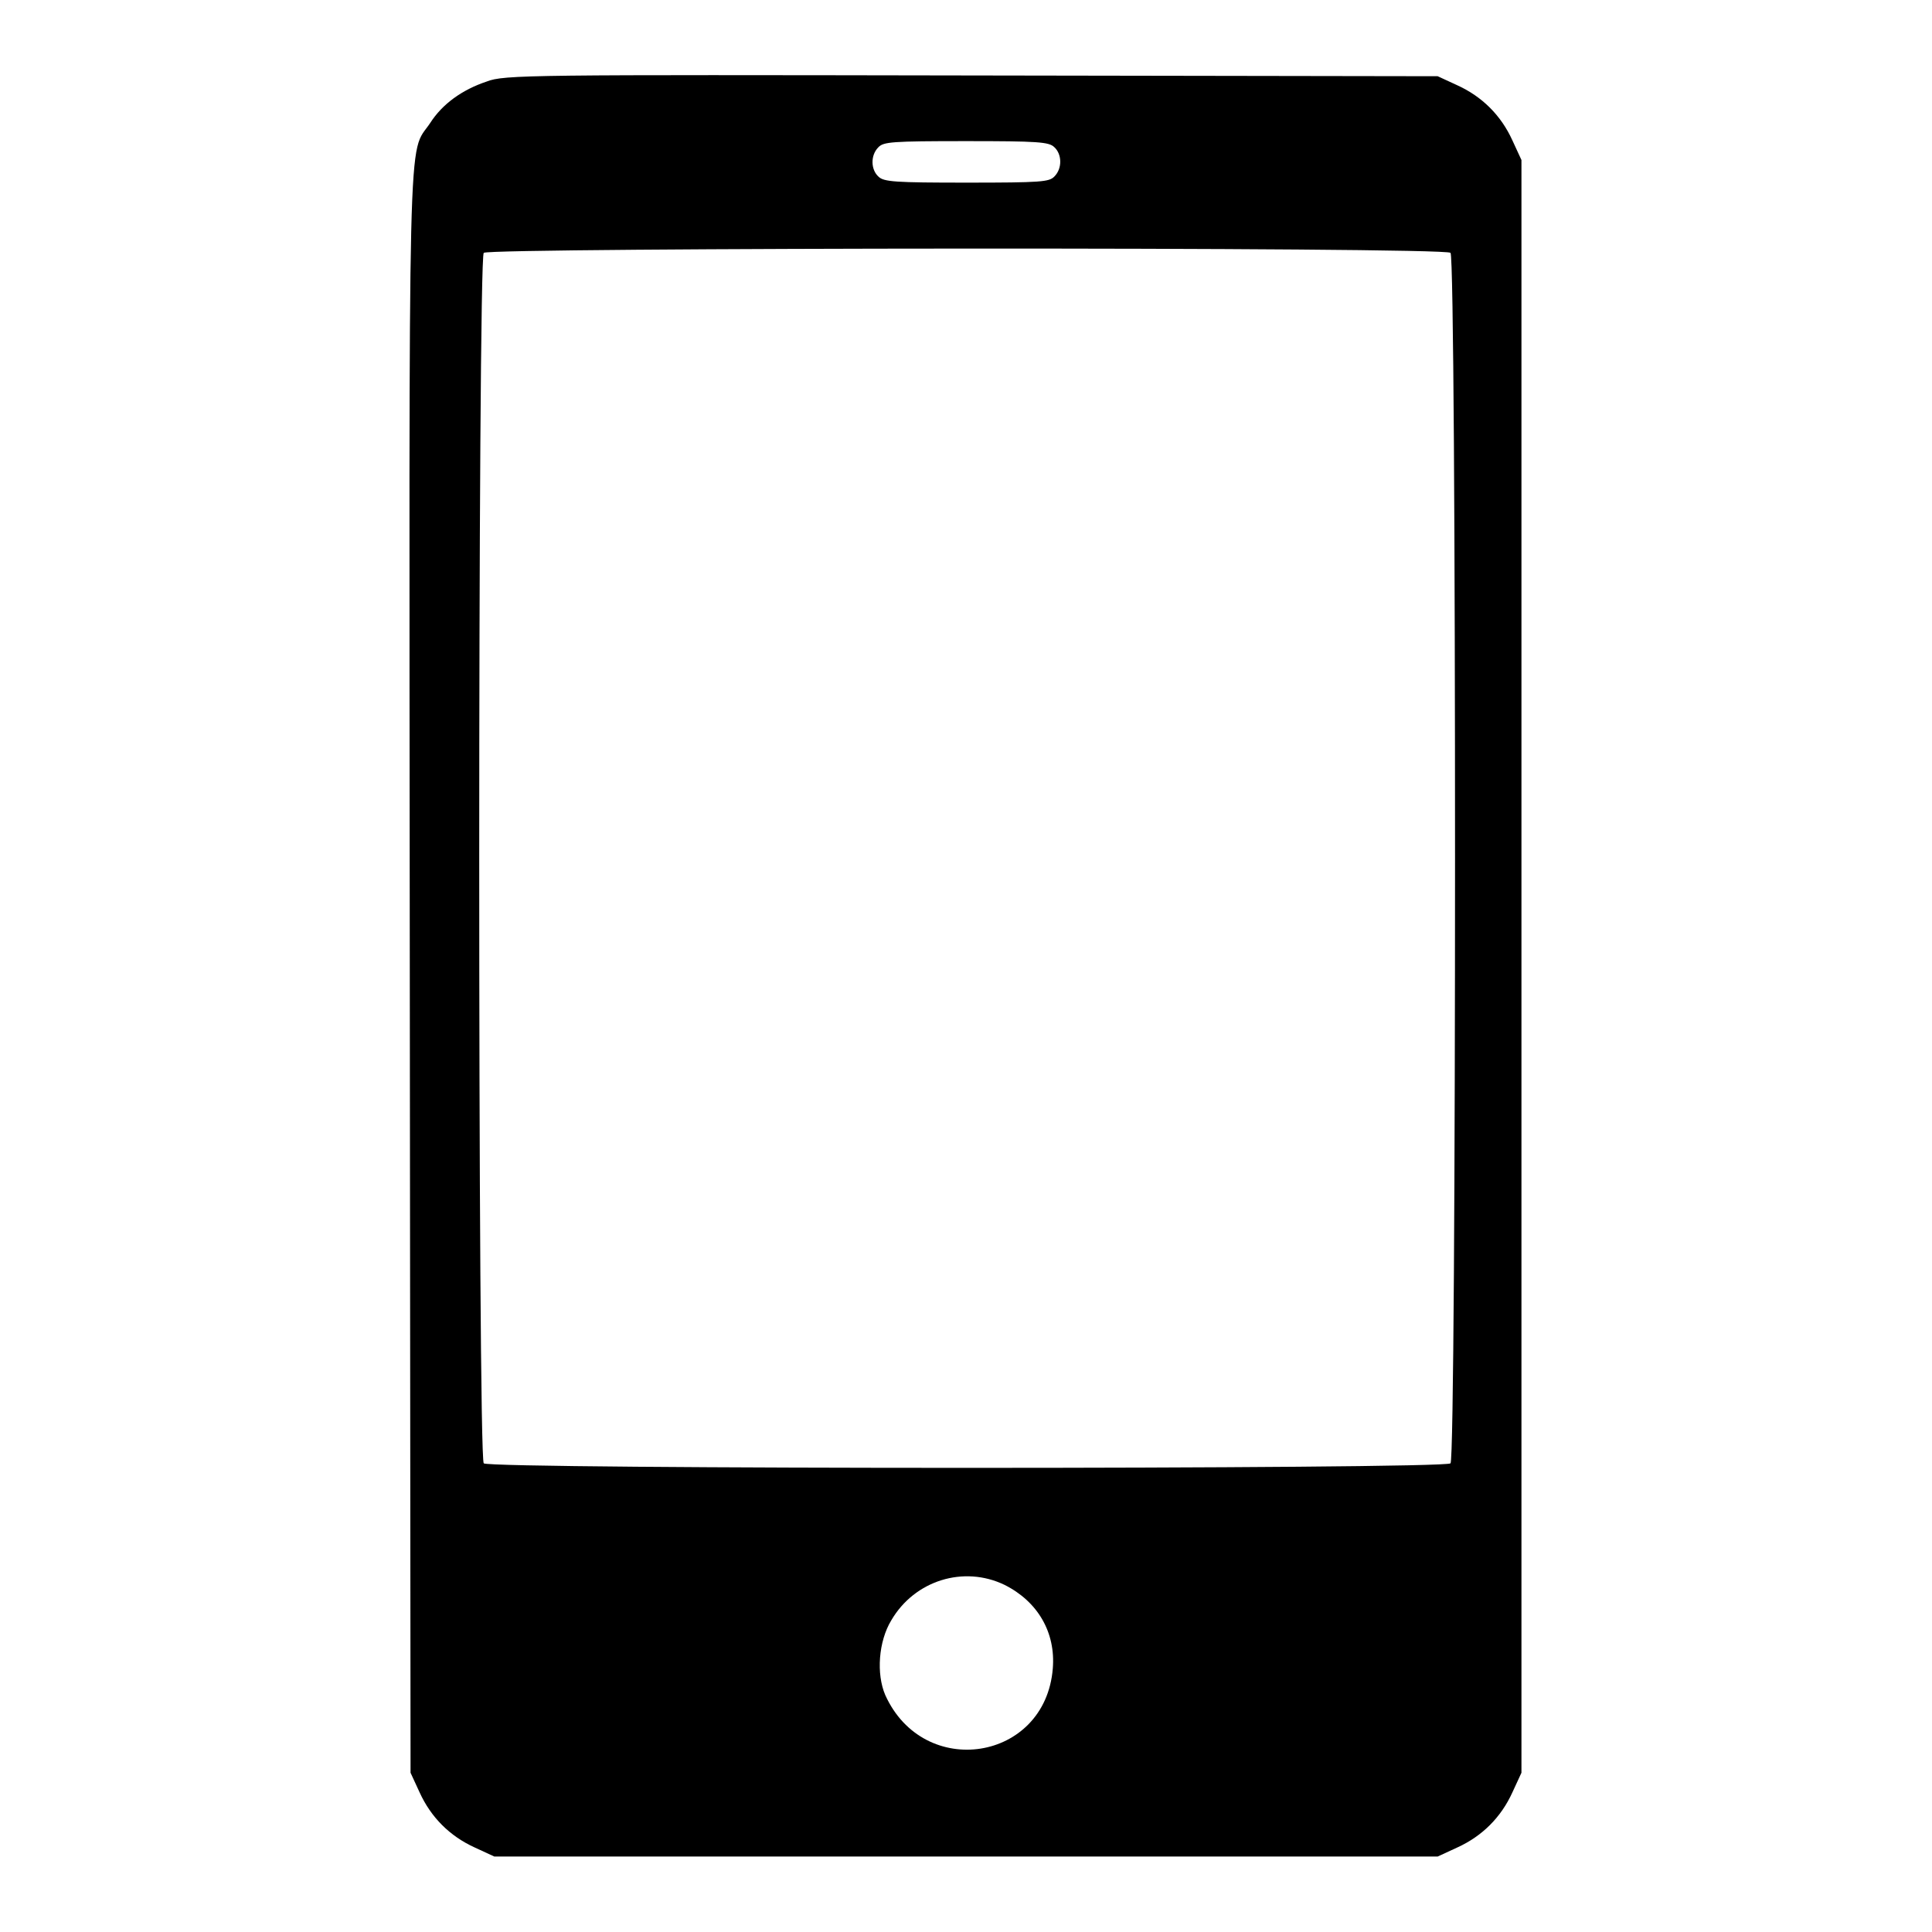 <?xml version="1.0" encoding="utf-8"?>
<!-- Svg Vector Icons : http://www.onlinewebfonts.com/icon -->
<!DOCTYPE svg PUBLIC "-//W3C//DTD SVG 1.1//EN" "http://www.w3.org/Graphics/SVG/1.1/DTD/svg11.dtd">
<svg version="1.1" xmlns="http://www.w3.org/2000/svg" xmlns:xlink="http://www.w3.org/1999/xlink" x="0px" y="0px" viewBox="0 0 256 256" enable-background="new 0 0 256 256" xml:space="preserve">
<g><g><g><path fill="#000000" d="M64.5,10.8c-3.3,1.1-5.9,3-7.5,5.5c-3,4.5-2.8-3.6-2.7,112.7l0.1,105.9l1.2,2.6c1.5,3.3,4,5.8,7.3,7.3l2.6,1.2h62.5h62.5l2.6-1.2c3.3-1.5,5.8-4,7.3-7.3l1.2-2.6V128.1V21.2l-1.2-2.6c-1.5-3.3-4-5.8-7.3-7.3l-2.6-1.2L128.8,10C70.2,9.9,66.8,9.9,64.5,10.8z M139.7,19.5c1,0.9,1.1,2.8,0,3.9c-0.7,0.7-1.7,0.8-11.6,0.8c-9.5,0-11-0.1-11.7-0.8c-1-0.9-1.1-2.8,0-3.9c0.7-0.7,1.7-0.8,11.6-0.8C137.5,18.7,139,18.8,139.7,19.5z M192.2,33.5c0.8,0.8,0.8,159.7,0,160.4c-0.8,0.8-127.4,0.8-128.1,0c-0.8-0.8-0.8-159.7,0-160.4S191.4,32.7,192.2,33.5z M133.1,210c4.4,2.2,6.8,6.3,6.4,11.1c-1,12.3-17.1,14.8-22.2,3.5c-1.2-2.8-0.9-7.1,0.8-9.9C121.2,209.4,127.7,207.4,133.1,210z"/></g></g></g>
</svg>